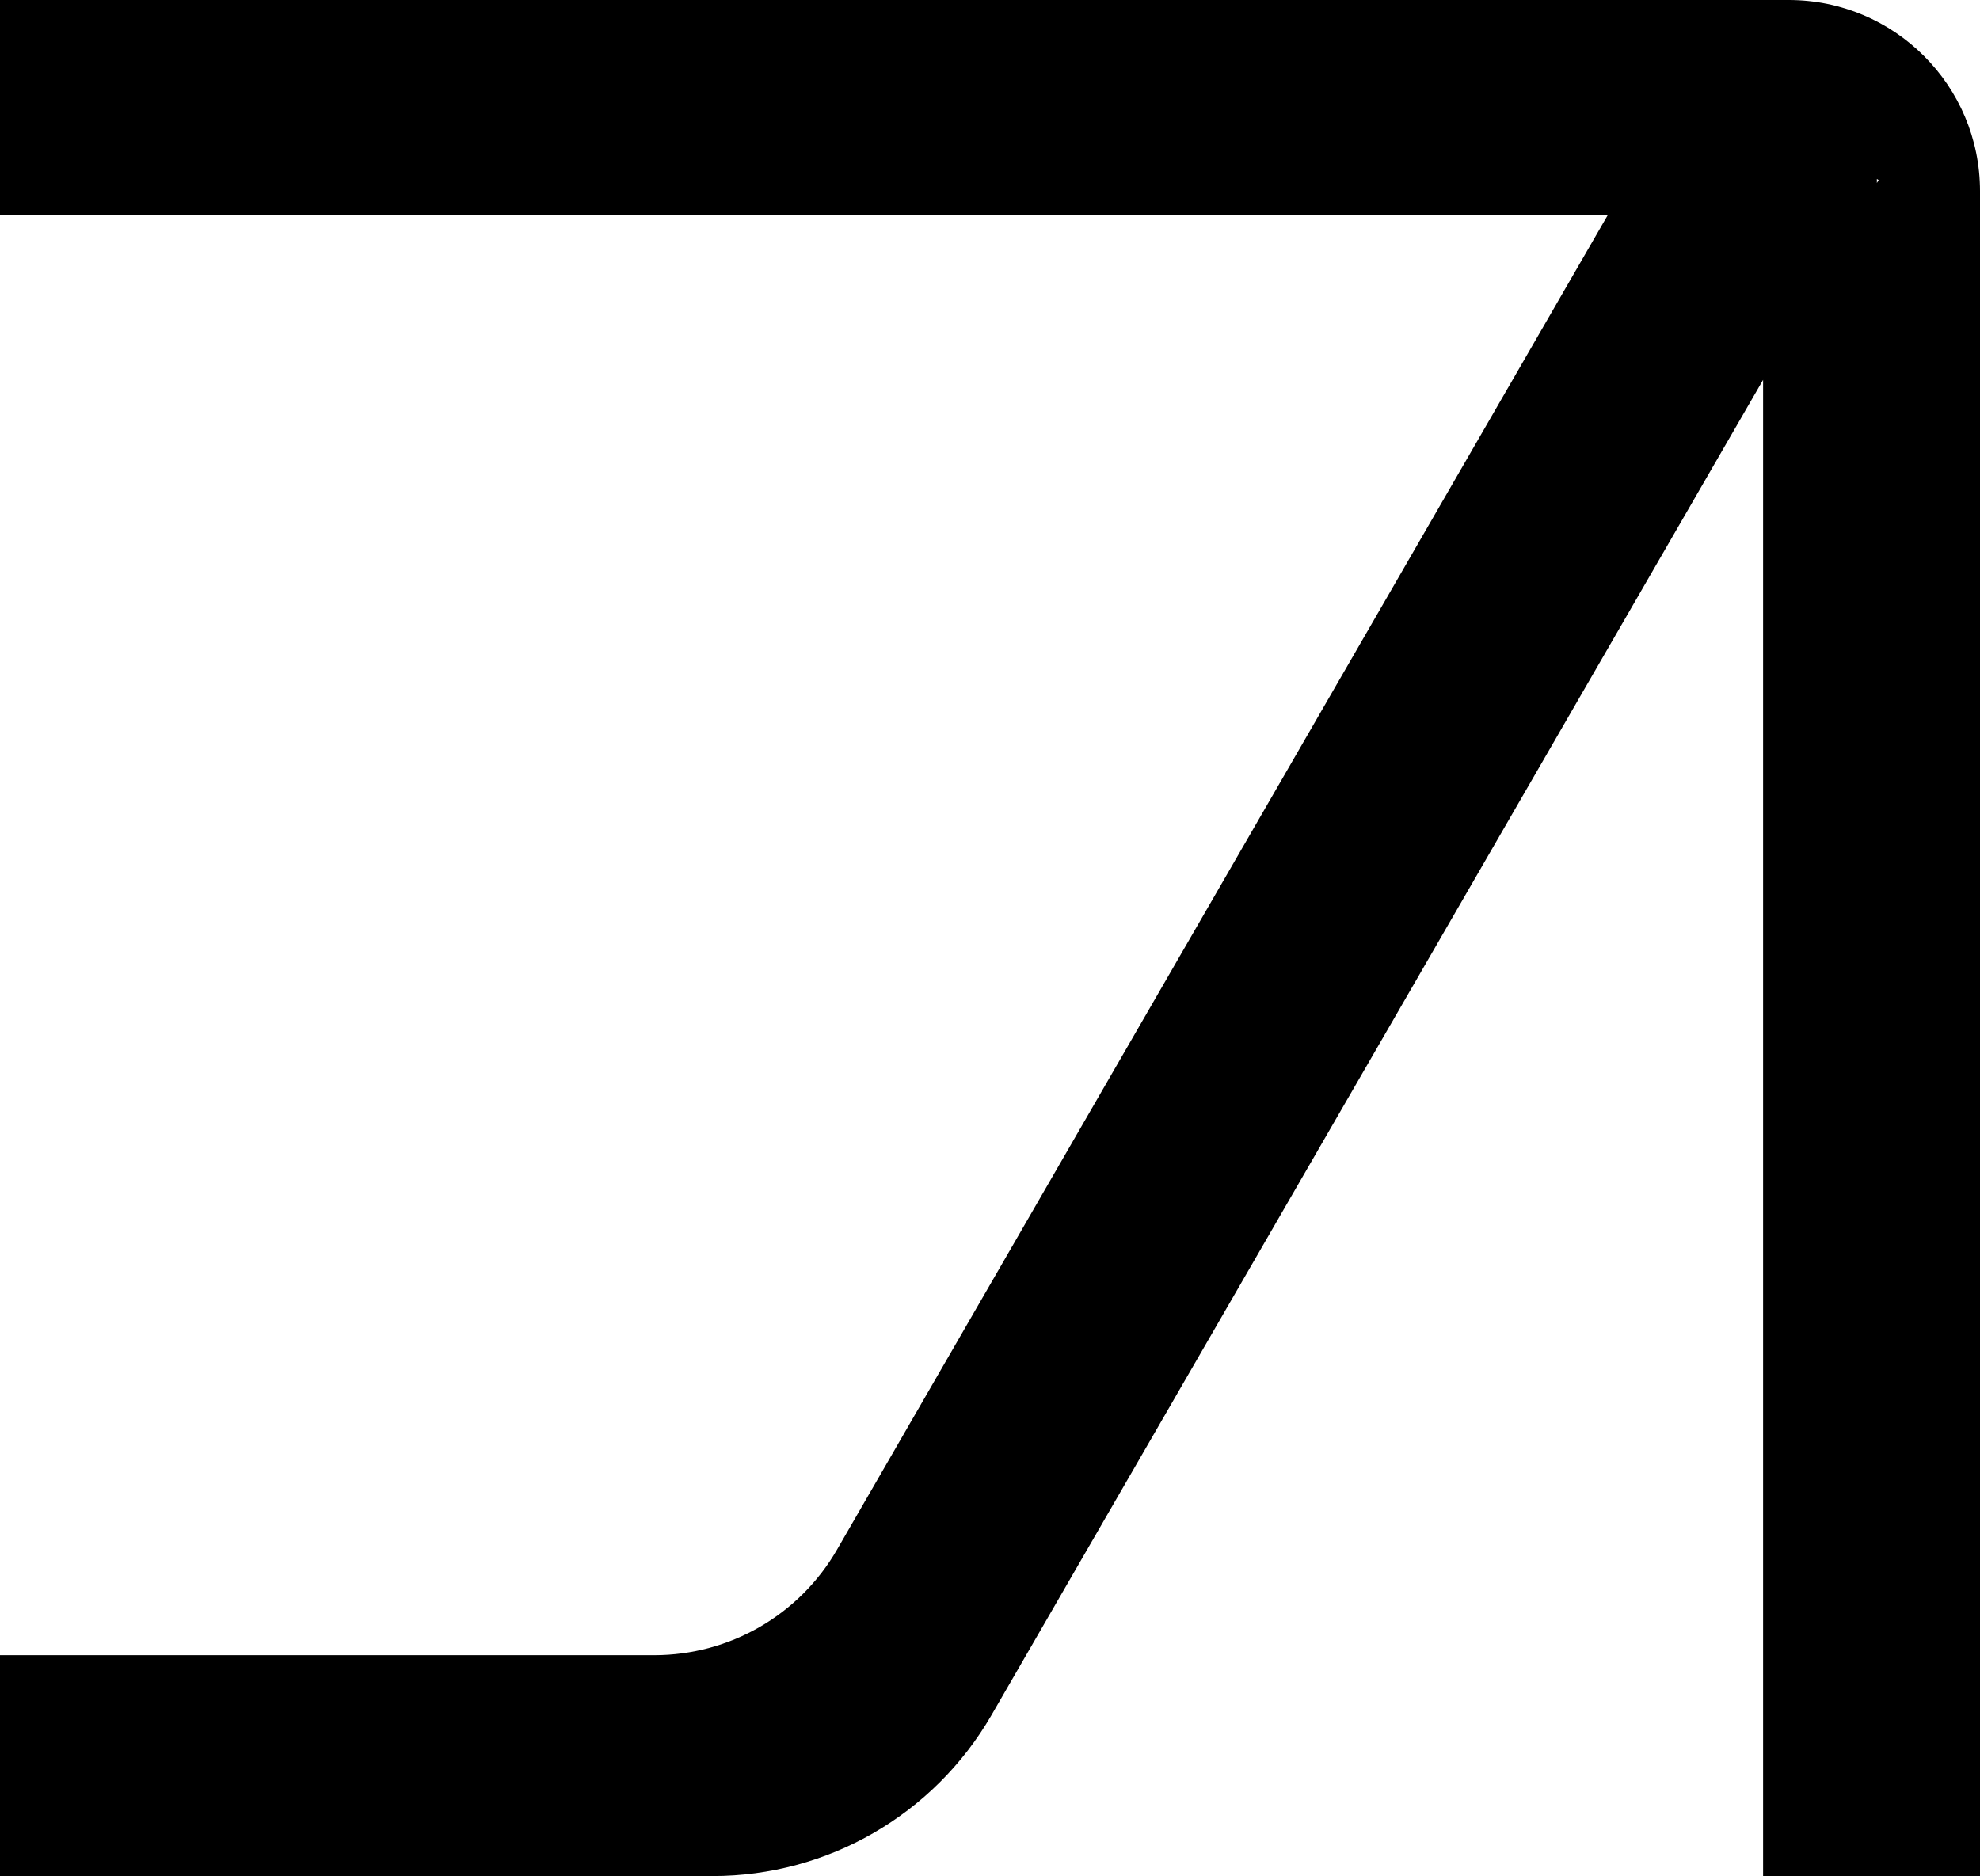 <?xml version="1.0" encoding="UTF-8"?> <svg xmlns="http://www.w3.org/2000/svg" viewBox="0 0 672.00 636.90" data-guides="{&quot;vertical&quot;:[],&quot;horizontal&quot;:[]}"><defs><linearGradient id="tSvgGradientadb4a0a5d8" x1="-142.5" x2="556.433" y1="473.619" y2="473.619" gradientUnits="userSpaceOnUse" gradientTransform=""><stop offset="0" stop-color="hsl(250.236,70.09%,54.12%)" stop-opacity="1" transform="translate(-6016, -4808)"></stop><stop offset="0.98" stop-color="hsl(216.504,76.03%,52.55%)" stop-opacity="1" transform="translate(-6016, -4808)"></stop></linearGradient></defs><path fill="url(#tSvgGradientadb4a0a5d8)" stroke="none" fill-opacity="1" stroke-width="1" stroke-opacity="1" id="tSvg974a68950d" title="Path 1" d="M0 0C0 24.368 0 48.735 0 73.103C181.869 73.103 363.738 73.103 545.608 73.103C458.43 224.073 371.252 375.043 284.074 526.012C271.292 548.181 247.654 561.831 222.045 561.831C148.03 561.831 74.015 561.831 0 561.831C0 586.855 0 611.879 0 636.904C80.627 636.873 161.255 636.842 241.882 636.812C280.913 636.812 316.965 615.972 336.481 582.214C423.781 431.122 511.082 280.03 598.382 128.938C598.382 298.26 598.382 467.582 598.382 636.904C622.922 636.904 647.461 636.904 672.001 636.904C672.001 446.237 672.001 255.571 672.001 64.904C672.001 29.04 642.956 0 607.086 0C404.724 0 202.362 0 0 0ZM637.001 62.11C637.001 61.652 637.001 61.194 637.001 60.736C637.199 60.858 637.398 60.98 637.596 61.102C637.398 61.438 637.199 61.774 637.001 62.11Z"></path></svg> 